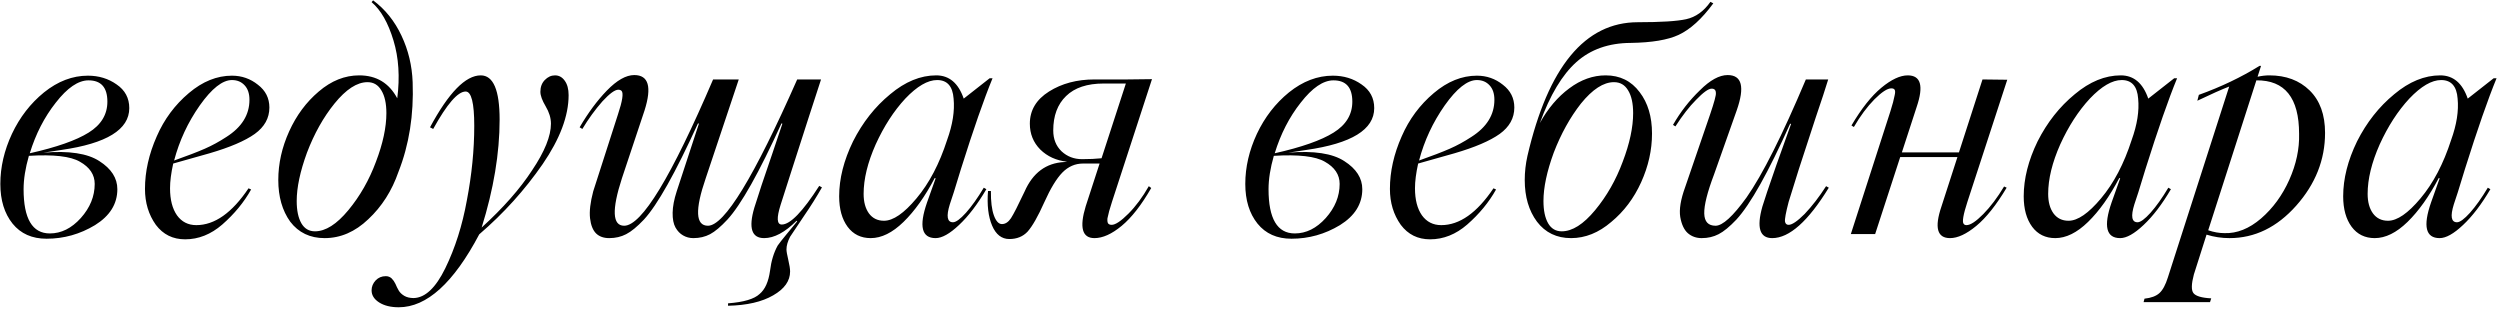 <?xml version="1.0" encoding="UTF-8"?> <svg xmlns="http://www.w3.org/2000/svg" width="470" height="58" viewBox="0 0 470 58" fill="none"><path d="M24.304 20.328C24.304 24.359 20.046 26.979 11.531 28.191L8.154 28.701C12.941 28.304 16.451 28.834 18.684 30.291C20.936 31.729 22.061 33.489 22.061 35.57C22.061 38.333 20.661 40.584 17.861 42.325C15.041 44.028 12.004 44.88 8.75 44.88C6.025 44.88 3.896 43.934 2.363 42.041C0.831 40.13 0.064 37.642 0.064 34.577C0.064 31.417 0.793 28.276 2.25 25.154C3.726 22.031 5.732 19.439 8.267 17.376C10.879 15.276 13.632 14.226 16.527 14.226C18.57 14.226 20.368 14.775 21.92 15.872C23.509 16.951 24.304 18.436 24.304 20.328ZM16.64 15.106C14.71 15.106 12.657 16.506 10.481 19.306C8.343 22.012 6.716 25.182 5.599 28.815C10.651 27.68 14.341 26.383 16.669 24.926C19.015 23.469 20.188 21.53 20.188 19.108C20.188 16.44 19.006 15.106 16.64 15.106ZM17.804 34.577C17.804 32.836 16.877 31.445 15.022 30.404C13.282 29.383 10.084 29.014 5.429 29.297C4.767 31.606 4.435 33.697 4.435 35.57C4.435 41.114 6.082 43.886 9.374 43.886C11.512 43.886 13.452 42.921 15.193 40.991C16.934 39.042 17.804 36.904 17.804 34.577ZM39.404 28.815L32.563 30.745C32.166 32.543 31.967 34.094 31.967 35.4C31.967 37.538 32.403 39.232 33.273 40.48C34.162 41.71 35.373 42.325 36.906 42.325C40.35 42.325 43.623 40.017 46.727 35.4L47.209 35.627C45.866 38.03 44.059 40.225 41.788 42.212C39.65 44.066 37.322 44.993 34.806 44.993C32.497 44.993 30.662 44.085 29.299 42.269C27.937 40.358 27.256 38.106 27.256 35.513C27.256 32.259 27.994 28.966 29.47 25.636C30.87 22.419 32.885 19.704 35.515 17.49C38.089 15.314 40.785 14.226 43.605 14.226C45.44 14.226 47.067 14.793 48.486 15.929C49.925 17.026 50.644 18.455 50.644 20.215C50.644 22.202 49.726 23.857 47.89 25.182C46.055 26.488 43.226 27.698 39.404 28.815ZM43.605 15.049C41.826 15.049 39.811 16.638 37.559 19.817C35.326 22.996 33.718 26.45 32.734 30.177C35.194 29.307 37.114 28.569 38.495 27.963C39.877 27.358 41.23 26.62 42.554 25.75C45.449 23.914 46.897 21.587 46.897 18.767C46.897 17.594 46.594 16.686 45.989 16.042C45.383 15.38 44.588 15.049 43.605 15.049ZM70.143 0.063C72.414 1.747 74.192 3.961 75.479 6.704C76.766 9.429 77.466 12.343 77.579 15.446C77.806 21.596 76.917 27.216 74.911 32.306C73.681 35.863 71.789 38.834 69.235 41.218C66.756 43.584 64.022 44.766 61.032 44.766C58.288 44.766 56.131 43.735 54.56 41.673C53.066 39.591 52.318 36.98 52.318 33.839C52.318 30.754 52.999 27.708 54.362 24.699C55.724 21.691 57.578 19.193 59.925 17.206C62.29 15.181 64.826 14.169 67.532 14.169C70.767 14.169 73.151 15.607 74.684 18.483C75.195 14.472 74.959 10.848 73.975 7.613C72.972 4.282 71.6 1.879 69.859 0.403L70.143 0.063ZM59.215 43.489C61.202 43.489 63.293 42.164 65.488 39.515C67.683 36.866 69.414 33.829 70.682 30.404C71.988 26.979 72.641 23.933 72.641 21.265C72.641 19.448 72.328 18.029 71.704 17.007C71.099 15.967 70.228 15.446 69.093 15.446C67.125 15.446 65.053 16.79 62.877 19.477C60.795 22.05 59.073 25.125 57.711 28.701C56.424 32.221 55.781 35.248 55.781 37.784C55.781 39.563 56.074 40.963 56.661 41.985C57.247 42.988 58.099 43.489 59.215 43.489ZM106.899 17.887C106.899 21.785 105.272 26.109 102.017 30.858C98.668 35.703 94.695 40.102 90.096 44.057C85.271 53.196 80.228 57.766 74.968 57.766C73.454 57.766 72.224 57.463 71.278 56.858C70.332 56.252 69.859 55.495 69.859 54.587C69.859 53.887 70.115 53.262 70.625 52.714C71.136 52.184 71.77 51.919 72.527 51.919C72.962 51.919 73.331 52.061 73.634 52.345C73.918 52.629 74.154 52.969 74.344 53.367C74.514 53.783 74.713 54.19 74.94 54.587C75.167 54.984 75.517 55.325 75.99 55.609C76.463 55.893 77.059 56.035 77.778 56.035C79.935 55.978 81.912 54.114 83.71 50.443C85.564 46.64 86.918 42.382 87.769 37.67C88.696 32.845 89.16 28.172 89.16 23.649C89.16 19.354 88.621 17.206 87.542 17.206C86.066 17.206 84.032 19.552 81.439 24.245L80.843 23.933C84.344 17.424 87.523 14.169 90.38 14.169C92.746 14.169 93.928 16.941 93.928 22.485C93.928 28.805 92.802 35.57 90.55 42.779C94.6 39.09 97.76 35.504 100.031 32.022C102.396 28.503 103.578 25.579 103.578 23.252C103.578 22.192 103.247 21.104 102.585 19.988C101.923 18.871 101.592 17.963 101.592 17.263C101.592 16.355 101.866 15.617 102.415 15.049C102.982 14.462 103.626 14.169 104.345 14.169C105.083 14.169 105.688 14.5 106.161 15.162C106.653 15.825 106.899 16.733 106.899 17.887ZM154.527 35.23C153.505 37.027 152.388 38.806 151.177 40.566L148.538 44.511C148.084 45.381 147.857 46.176 147.857 46.895C147.857 47.236 147.97 47.889 148.197 48.854C148.424 49.819 148.538 50.547 148.538 51.039C148.538 52.818 147.478 54.313 145.359 55.524C143.24 56.754 140.411 57.406 136.872 57.482V57.028C139.824 56.801 141.801 56.214 142.804 55.268C143.826 54.417 144.479 52.969 144.763 50.925C144.99 49.071 145.472 47.482 146.21 46.157C146.513 45.722 147.062 45.022 147.857 44.057L149.872 41.616L149.758 41.502C147.582 43.678 145.548 44.766 143.656 44.766C141.309 44.766 140.694 42.865 141.811 39.061C142.511 36.772 143.637 33.385 145.188 28.9L147.09 23.252L146.92 23.195C142.7 32.467 139.313 38.494 136.759 41.275C135.51 42.619 134.422 43.536 133.495 44.028C132.567 44.52 131.517 44.766 130.344 44.766C129.644 44.766 129.001 44.596 128.414 44.255C127.846 43.934 127.373 43.442 126.995 42.779C126.616 42.098 126.437 41.171 126.455 39.998C126.474 38.825 126.73 37.481 127.222 35.968L131.394 23.252L131.224 23.195C126.966 32.524 123.579 38.55 121.063 41.275C119.795 42.619 118.678 43.536 117.713 44.028C116.767 44.52 115.708 44.766 114.534 44.766C113.494 44.766 112.671 44.473 112.065 43.886C111.46 43.281 111.081 42.335 110.93 41.048C110.778 39.742 110.977 38.049 111.526 35.968L116.181 21.492C117.013 18.994 117.24 17.528 116.862 17.093C116.711 16.941 116.502 16.866 116.237 16.866C115.594 16.866 114.601 17.594 113.257 19.051C111.876 20.622 110.618 22.353 109.482 24.245L108.971 23.933C110.58 21.189 112.283 18.89 114.08 17.036C115.973 15.087 117.694 14.112 119.246 14.112C121.933 14.112 122.576 16.326 121.176 20.754L116.919 33.526C114.989 39.468 115.131 42.439 117.344 42.439C120.637 42.439 126.209 33.271 134.062 14.935H138.887L132.671 33.526C130.628 39.468 130.77 42.439 133.097 42.439C136.182 42.439 141.773 33.271 149.872 14.935H154.356L152.029 22.088L148.793 32.136C148.301 33.631 147.62 35.759 146.75 38.522C145.974 40.982 146.049 42.212 146.977 42.212C148.566 42.212 150.912 39.79 154.016 34.946L154.527 35.23ZM179.163 41.786C179.712 41.786 180.526 41.19 181.604 39.998C182.683 38.787 183.799 37.216 184.954 35.286L185.436 35.57C183.771 38.408 182.058 40.651 180.299 42.297C178.558 43.943 177.091 44.766 175.899 44.766C173.269 44.766 172.73 42.533 174.281 38.068L175.899 33.526L175.729 33.47C173.912 36.932 171.954 39.686 169.854 41.729C167.772 43.754 165.719 44.766 163.694 44.766C161.859 44.766 160.411 44.057 159.352 42.638C158.292 41.2 157.762 39.288 157.762 36.904C157.762 33.593 158.633 30.149 160.374 26.573C162.171 23.015 164.499 20.063 167.356 17.717C170.175 15.352 173.061 14.169 176.013 14.169C178.454 14.169 180.176 15.626 181.179 18.54L186.061 14.708H186.6C184.972 18.663 182.995 24.34 180.668 31.738C179.57 35.371 178.87 37.595 178.567 38.408C177.867 40.66 178.066 41.786 179.163 41.786ZM166.192 41.502C167.914 41.502 169.948 40.102 172.295 37.301C174.698 34.444 176.618 30.783 178.056 26.317C179.097 23.441 179.504 20.849 179.277 18.54C179.107 16.213 178.075 15.049 176.183 15.049C174.404 15.049 172.408 16.213 170.194 18.54C168.037 20.868 166.183 23.734 164.631 27.14C163.117 30.546 162.36 33.65 162.36 36.45C162.36 37.964 162.692 39.184 163.354 40.111C164.035 41.039 164.981 41.502 166.192 41.502ZM208.994 42.269C209.694 42.269 210.745 41.569 212.145 40.168C213.526 38.787 214.803 37.065 215.977 35.002L216.431 35.343C214.595 38.541 212.741 40.916 210.868 42.467C209.013 44 207.31 44.766 205.759 44.766C203.45 44.766 202.901 42.77 204.112 38.778L206.724 30.745H203.601C202.125 30.745 200.829 31.313 199.713 32.448C198.615 33.583 197.49 35.438 196.335 38.011C195.143 40.679 194.093 42.524 193.185 43.546C192.314 44.473 191.17 44.937 189.75 44.937C188.312 44.937 187.234 44.095 186.515 42.41C185.796 40.727 185.54 38.56 185.748 35.911H186.288C186.269 37.879 186.458 39.411 186.855 40.509C187.253 41.587 187.754 42.127 188.36 42.127C189.003 42.127 189.571 41.758 190.063 41.02C190.555 40.263 191.406 38.598 192.617 36.024C194.169 32.486 196.666 30.631 200.11 30.461L200.621 30.404C198.578 30.177 196.894 29.411 195.569 28.105C194.263 26.781 193.61 25.163 193.61 23.252C193.61 20.735 194.812 18.72 197.215 17.206C199.618 15.692 202.466 14.935 205.759 14.935H211.918L216.573 14.879L209.051 37.954C208.635 39.222 208.351 40.253 208.2 41.048C208.162 41.483 208.2 41.796 208.313 41.985C208.446 42.174 208.673 42.269 208.994 42.269ZM198.01 24.529C198.01 26.137 198.53 27.443 199.571 28.446C200.631 29.43 201.917 29.922 203.431 29.922C204.831 29.922 206.052 29.865 207.093 29.752L211.662 15.702H207.49C204.387 15.702 202.031 16.487 200.422 18.058C198.814 19.609 198.01 21.766 198.01 24.529ZM258.353 20.328C258.353 24.359 254.095 26.979 245.58 28.191L242.203 28.701C246.99 28.304 250.5 28.834 252.733 30.291C254.985 31.729 256.111 33.489 256.111 35.57C256.111 38.333 254.71 40.584 251.91 42.325C249.09 44.028 246.053 44.88 242.799 44.88C240.074 44.88 237.945 43.934 236.413 42.041C234.88 40.13 234.114 37.642 234.114 34.577C234.114 31.417 234.842 28.276 236.299 25.154C237.775 22.031 239.781 19.439 242.316 17.376C244.928 15.276 247.681 14.226 250.576 14.226C252.619 14.226 254.417 14.775 255.969 15.872C257.558 16.951 258.353 18.436 258.353 20.328ZM250.689 15.106C248.759 15.106 246.706 16.506 244.53 19.306C242.392 22.012 240.765 25.182 239.648 28.815C244.701 27.68 248.39 26.383 250.718 24.926C253.064 23.469 254.237 21.53 254.237 19.108C254.237 16.44 253.055 15.106 250.689 15.106ZM251.853 34.577C251.853 32.836 250.926 31.445 249.072 30.404C247.331 29.383 244.133 29.014 239.478 29.297C238.816 31.606 238.485 33.697 238.485 35.57C238.485 41.114 240.131 43.886 243.423 43.886C245.561 43.886 247.501 42.921 249.242 40.991C250.983 39.042 251.853 36.904 251.853 34.577ZM273.453 28.815L266.612 30.745C266.215 32.543 266.016 34.094 266.016 35.4C266.016 37.538 266.452 39.232 267.322 40.48C268.211 41.71 269.422 42.325 270.955 42.325C274.399 42.325 277.673 40.017 280.776 35.4L281.258 35.627C279.915 38.03 278.108 40.225 275.837 42.212C273.699 44.066 271.371 44.993 268.855 44.993C266.546 44.993 264.711 44.085 263.348 42.269C261.986 40.358 261.305 38.106 261.305 35.513C261.305 32.259 262.043 28.966 263.519 25.636C264.919 22.419 266.934 19.704 269.564 17.49C272.138 15.314 274.834 14.226 277.654 14.226C279.489 14.226 281.116 14.793 282.536 15.929C283.974 17.026 284.693 18.455 284.693 20.215C284.693 22.202 283.775 23.857 281.939 25.182C280.104 26.488 277.275 27.698 273.453 28.815ZM277.654 15.049C275.875 15.049 273.86 16.638 271.608 19.817C269.375 22.996 267.767 26.45 266.783 30.177C269.243 29.307 271.163 28.569 272.545 27.963C273.926 27.358 275.279 26.62 276.603 25.75C279.499 23.914 280.946 21.587 280.946 18.767C280.946 17.594 280.643 16.686 280.038 16.042C279.432 15.38 278.638 15.049 277.654 15.049ZM306.576 8.067C302.432 8.086 299.026 9.287 296.358 11.671C293.69 14.056 291.401 17.878 289.489 23.138C291.003 20.395 292.848 18.218 295.024 16.61C297.2 14.983 299.48 14.169 301.865 14.169C304.552 14.169 306.68 15.219 308.251 17.32C309.802 19.344 310.578 21.937 310.578 25.097C310.578 28.2 309.897 31.256 308.535 34.264C307.172 37.273 305.299 39.761 302.915 41.729C300.55 43.754 298.033 44.766 295.365 44.766C292.659 44.766 290.521 43.735 288.95 41.673C287.417 39.61 286.651 36.999 286.651 33.839C286.651 32.325 286.821 30.811 287.162 29.297C291.06 12.551 297.976 4.178 307.91 4.178C312.262 4.178 315.29 3.989 316.993 3.61C318.791 3.213 320.314 2.125 321.563 0.346L322.102 0.63C319.945 3.563 317.769 5.541 315.574 6.562C313.53 7.508 310.531 8.01 306.576 8.067ZM303.426 15.446C301.458 15.446 299.386 16.79 297.21 19.477C295.166 22.088 293.463 25.163 292.101 28.701C290.814 32.221 290.171 35.248 290.171 37.784C290.171 39.563 290.464 40.963 291.051 41.985C291.637 42.988 292.489 43.489 293.605 43.489C295.592 43.489 297.683 42.164 299.878 39.515C302.073 36.866 303.804 33.829 305.072 30.404C306.378 26.979 307.03 23.933 307.03 21.265C307.03 19.448 306.718 18.029 306.094 17.007C305.488 15.967 304.599 15.446 303.426 15.446ZM324.798 14.112C327.485 14.112 328.053 16.326 326.501 20.754L322.244 32.789C320.976 36.138 320.361 38.588 320.399 40.14C320.437 41.673 321.146 42.439 322.528 42.439C323.852 42.439 325.792 40.67 328.346 37.131C331.355 32.836 335.073 25.437 339.501 14.935H343.702C343.21 16.563 342.434 18.928 341.374 22.031L338.167 31.852L336.265 37.954C335.735 39.979 335.508 41.218 335.584 41.673C335.66 42.07 335.887 42.269 336.265 42.269C336.909 42.269 337.911 41.587 339.274 40.225C340.674 38.749 342.018 37.008 343.304 35.002L343.815 35.286C339.936 41.606 336.388 44.766 333.171 44.766C330.825 44.766 330.21 42.789 331.327 38.834C331.667 37.68 332.538 35.097 333.938 31.086L336.719 23.308L336.549 23.252C332.443 32.41 329.075 38.418 326.445 41.275C325.177 42.619 324.06 43.536 323.095 44.028C322.149 44.52 321.09 44.766 319.916 44.766C318.895 44.766 318.024 44.454 317.305 43.83C316.605 43.205 316.132 42.193 315.886 40.793C315.659 39.373 315.962 37.519 316.794 35.23L321.506 21.492C322.282 19.202 322.641 17.868 322.584 17.49C322.584 16.941 322.32 16.667 321.79 16.667C321.184 16.667 320.21 17.367 318.866 18.767C317.598 20.035 316.302 21.7 314.978 23.763L314.524 23.479C315.924 21.038 317.608 18.871 319.576 16.979C321.487 15.068 323.228 14.112 324.798 14.112ZM369.701 42.325C370.439 42.325 371.489 41.635 372.851 40.253C374.214 38.872 375.519 37.141 376.768 35.059L377.251 35.286C375.321 38.522 373.419 40.916 371.546 42.467C369.691 44 368.045 44.766 366.607 44.766C364.185 44.766 363.646 42.789 364.989 38.834L367.998 29.524H357.241L352.529 44H347.959L355.396 20.924C355.793 19.675 356.058 18.682 356.19 17.944C356.304 17.452 356.313 17.111 356.219 16.922C356.124 16.714 355.907 16.61 355.566 16.61C354.828 16.61 353.768 17.301 352.387 18.682C351.025 20.063 349.738 21.795 348.527 23.876L348.073 23.592C349.946 20.413 351.819 18.048 353.693 16.497C355.566 14.945 357.222 14.169 358.66 14.169C361.12 14.169 361.678 16.146 360.334 20.101L357.553 28.645H368.282L372.709 14.935L377.364 14.992L369.871 37.954C369.095 40.339 368.859 41.71 369.162 42.07C369.275 42.24 369.455 42.325 369.701 42.325ZM401.859 41.786C402.408 41.786 403.222 41.19 404.3 39.998C405.379 38.787 406.495 37.216 407.649 35.286L408.132 35.57C406.467 38.408 404.754 40.651 402.994 42.297C401.254 43.943 399.787 44.766 398.595 44.766C395.965 44.766 395.426 42.533 396.977 38.068L398.595 33.526L398.425 33.47C396.608 36.932 394.65 39.686 392.549 41.729C390.468 43.754 388.415 44.766 386.39 44.766C384.555 44.766 383.107 44.057 382.048 42.638C380.988 41.2 380.458 39.288 380.458 36.904C380.458 33.593 381.329 30.149 383.069 26.573C384.867 23.015 387.194 20.063 390.052 17.717C392.871 15.352 395.757 14.169 398.709 14.169C401.15 14.169 402.871 15.626 403.874 18.54L408.756 14.708H409.296C407.668 18.663 405.691 24.34 403.363 31.738C402.266 35.371 401.566 37.595 401.263 38.408C400.563 40.66 400.762 41.786 401.859 41.786ZM388.888 41.502C390.61 41.502 392.644 40.102 394.99 37.301C397.393 34.444 399.314 30.783 400.752 26.317C401.793 23.441 402.2 20.849 401.973 18.54C401.802 16.213 400.771 15.049 398.879 15.049C397.1 15.049 395.104 16.213 392.89 18.54C390.733 20.868 388.878 23.734 387.327 27.14C385.813 30.546 385.056 33.65 385.056 36.45C385.056 37.964 385.387 39.184 386.05 40.111C386.731 41.039 387.677 41.502 388.888 41.502ZM426.638 14.169C429.76 14.169 432.286 15.115 434.216 17.007C436.146 18.9 437.111 21.558 437.111 24.983C437.111 30.035 435.304 34.596 431.69 38.664C428.076 42.732 423.894 44.766 419.145 44.766C417.669 44.766 416.231 44.549 414.83 44.114L412.446 51.607C411.973 53.385 411.945 54.549 412.361 55.098C412.796 55.666 413.913 55.997 415.71 56.091L415.483 56.801H402.994L403.165 56.148C404.414 56.016 405.35 55.666 405.975 55.098C406.599 54.53 407.129 53.546 407.564 52.146L419.088 16.27C417.707 16.799 415.71 17.689 413.099 18.938L413.383 17.831C417.546 16.336 421.349 14.519 424.793 12.381H425.077L424.424 14.425C425.2 14.254 425.938 14.169 426.638 14.169ZM418.208 43.83C420.554 43.905 422.844 42.988 425.077 41.077C427.31 39.146 429.079 36.724 430.384 33.81C431.69 30.877 432.305 27.992 432.229 25.154C432.229 18.398 429.552 15.049 424.197 15.106L415.143 43.29C416.183 43.65 417.205 43.83 418.208 43.83ZM461.918 41.786C462.467 41.786 463.281 41.19 464.359 39.998C465.438 38.787 466.554 37.216 467.709 35.286L468.191 35.57C466.526 38.408 464.813 40.651 463.054 42.297C461.313 43.943 459.846 44.766 458.654 44.766C456.024 44.766 455.485 42.533 457.036 38.068L458.654 33.526L458.484 33.47C456.667 36.932 454.709 39.686 452.609 41.729C450.527 43.754 448.474 44.766 446.449 44.766C444.614 44.766 443.166 44.057 442.107 42.638C441.047 41.2 440.517 39.288 440.517 36.904C440.517 33.593 441.388 30.149 443.129 26.573C444.926 23.015 447.254 20.063 450.111 17.717C452.93 15.352 455.816 14.169 458.768 14.169C461.209 14.169 462.931 15.626 463.934 18.54L468.815 14.708H469.355C467.727 18.663 465.75 24.34 463.423 31.738C462.325 35.371 461.625 37.595 461.322 38.408C460.622 40.66 460.821 41.786 461.918 41.786ZM448.947 41.502C450.669 41.502 452.703 40.102 455.05 37.301C457.453 34.444 459.373 30.783 460.811 26.317C461.852 23.441 462.259 20.849 462.032 18.54C461.862 16.213 460.83 15.049 458.938 15.049C457.159 15.049 455.163 16.213 452.949 18.54C450.792 20.868 448.938 23.734 447.386 27.14C445.872 30.546 445.115 33.65 445.115 36.45C445.115 37.964 445.447 39.184 446.109 40.111C446.79 41.039 447.736 41.502 448.947 41.502Z" fill="black"></path></svg> 